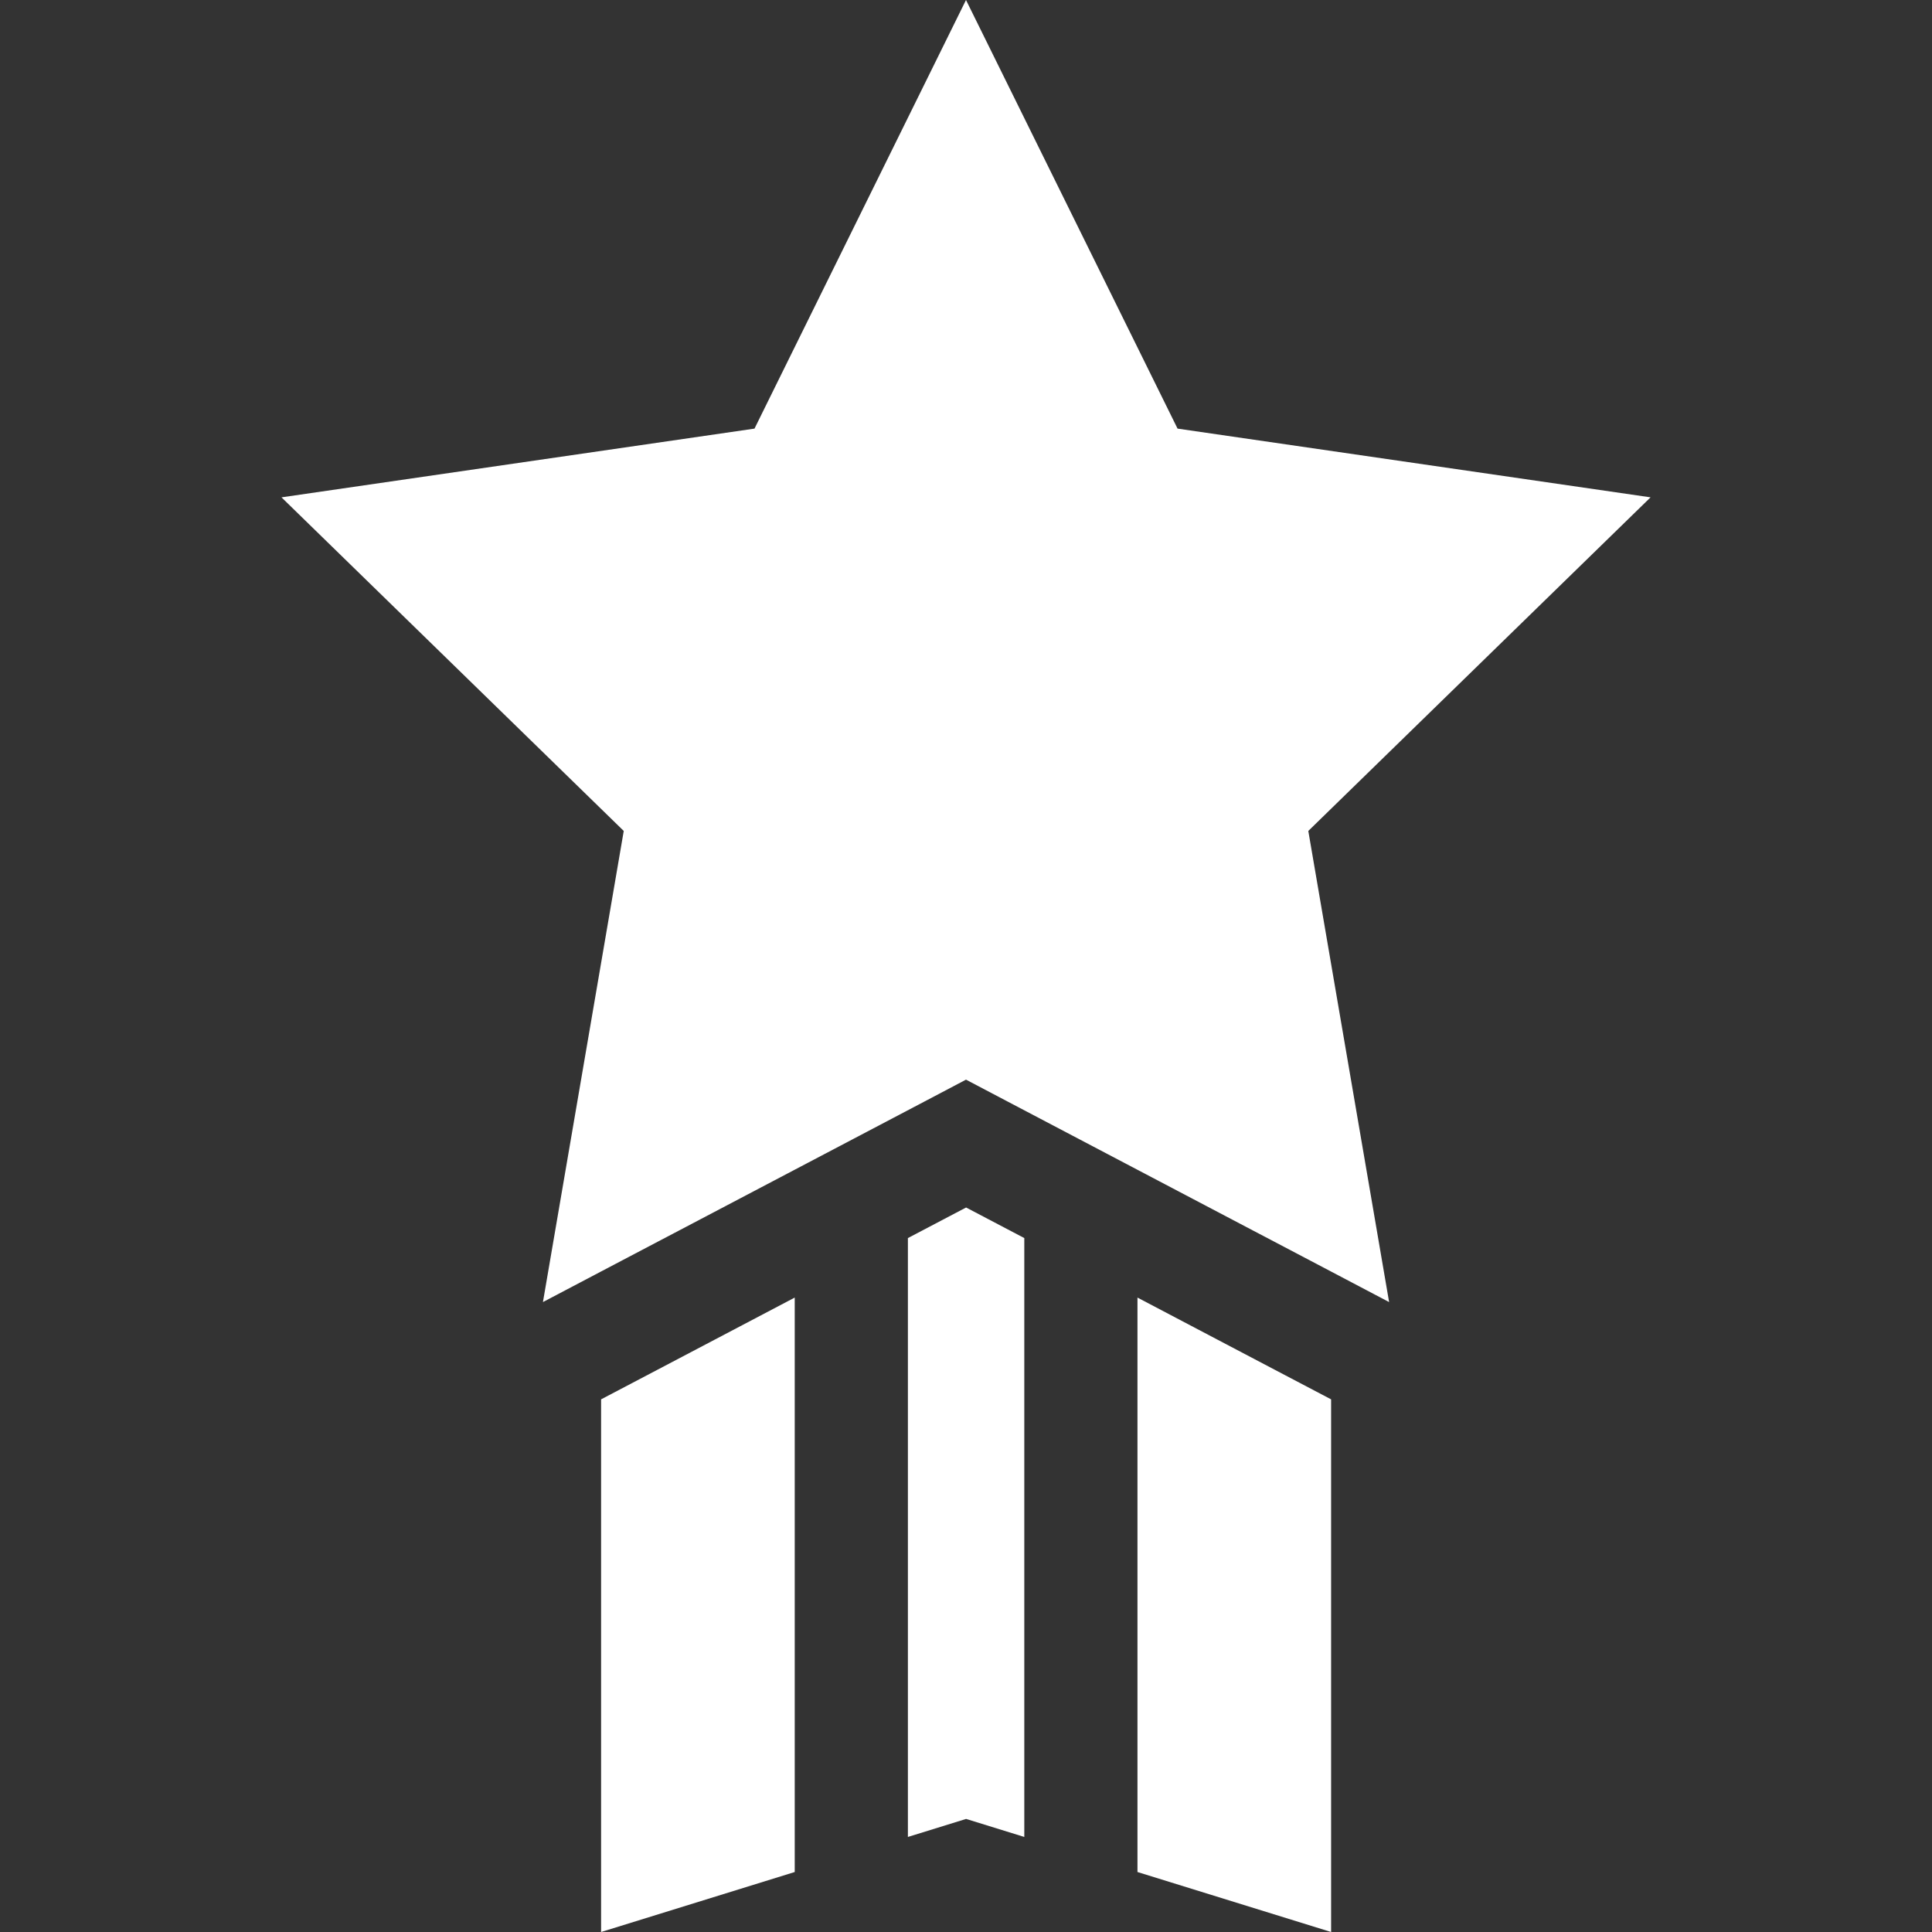 <svg width="40" height="40" viewBox="0 0 40 40" fill="none" xmlns="http://www.w3.org/2000/svg">
<rect x="0" y="0" width="40" height="40" fill="#333333" stroke="none"/>
<g clip-path="url(#clip0_772_2510)">
<path d="M20.002 25L18.797 25.633V38.032L20.002 37.659L21.207 38.032V25.633L20.002 25ZM14.788 27.741L13.616 28.357L12.445 28.972V40L16.454 38.758V26.865L14.788 27.741ZM26.388 28.357L25.216 27.741L23.55 26.865V38.758L27.559 40V28.972L26.388 28.357Z" fill="white"/>
<path d="M34.173 10.297L24.38 8.874L20 0L15.621 8.874L5.828 10.297L12.914 17.204L11.241 26.958L12.444 26.325L13.614 25.71L14.039 25.487L16.453 24.218L17.062 23.898L19.136 22.808L20 22.353L20.865 22.808L22.939 23.898L23.548 24.218L25.962 25.487L26.387 25.71L27.557 26.325L28.76 26.958L27.087 17.204L34.173 10.297Z" fill="white"/>
</g>
<defs>
<clipPath id="clip0_772_2510">
<rect width="40" height="40" fill="white"/>
</clipPath>
</defs>
</svg>
